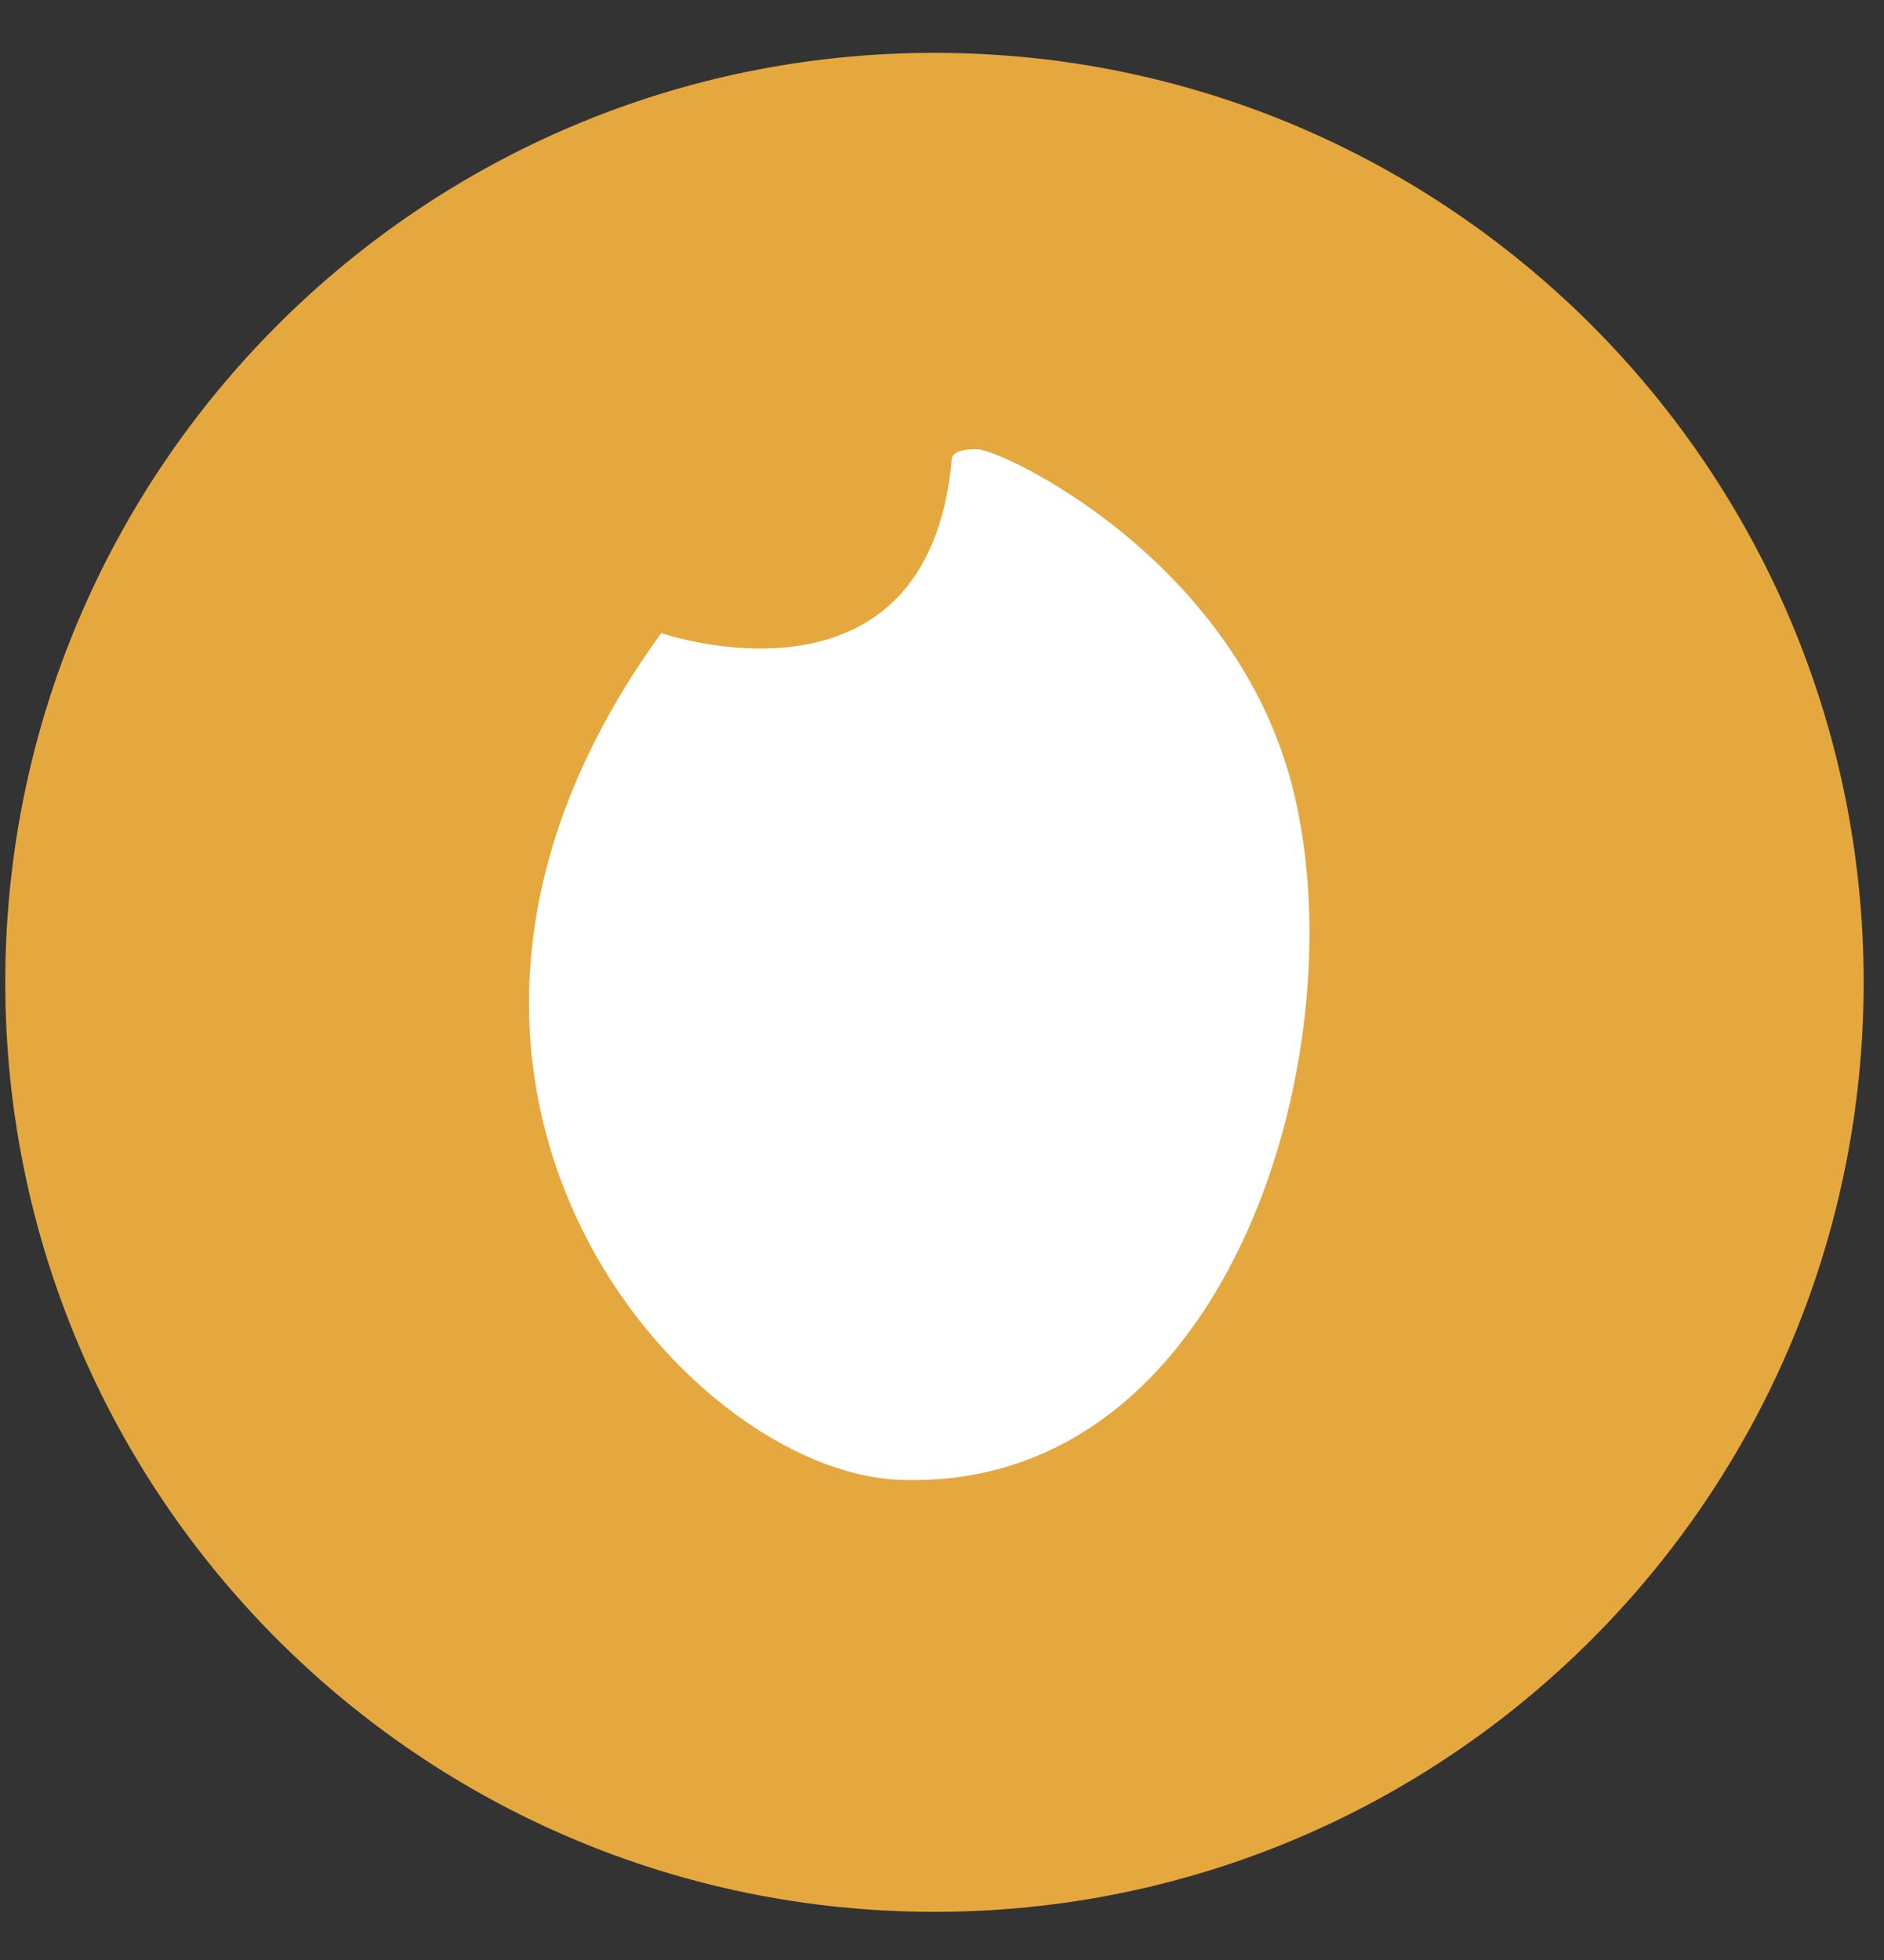 <svg width="25" height="26" viewBox="0 0 25 26" fill="none" xmlns="http://www.w3.org/2000/svg">
  <rect x="0" y="0" width="25" height="26" fill="#333333" stroke="none"/>
  <path d="M12.4 25.361C19.21 25.361 24.73 19.841 24.73 13.031C24.73 6.222 19.21 0.701 12.4 0.701C5.591 0.701 0.07 6.222 0.07 13.031C0.07 19.841 5.591 25.361 12.4 25.361Z" fill="#E5A83F"/>
  <path d="M8.781 8.4C8.781 8.4 12.321 9.62 12.631 6.08C12.631 6.08 12.631 5.95 12.971 5.96C13.311 5.97 16.311 7.39 17.121 10.33C18.071 13.78 16.371 19.799 11.941 19.63C9.071 19.529 4.471 14.31 8.781 8.39V8.4Z" fill="white"/>
</svg>

